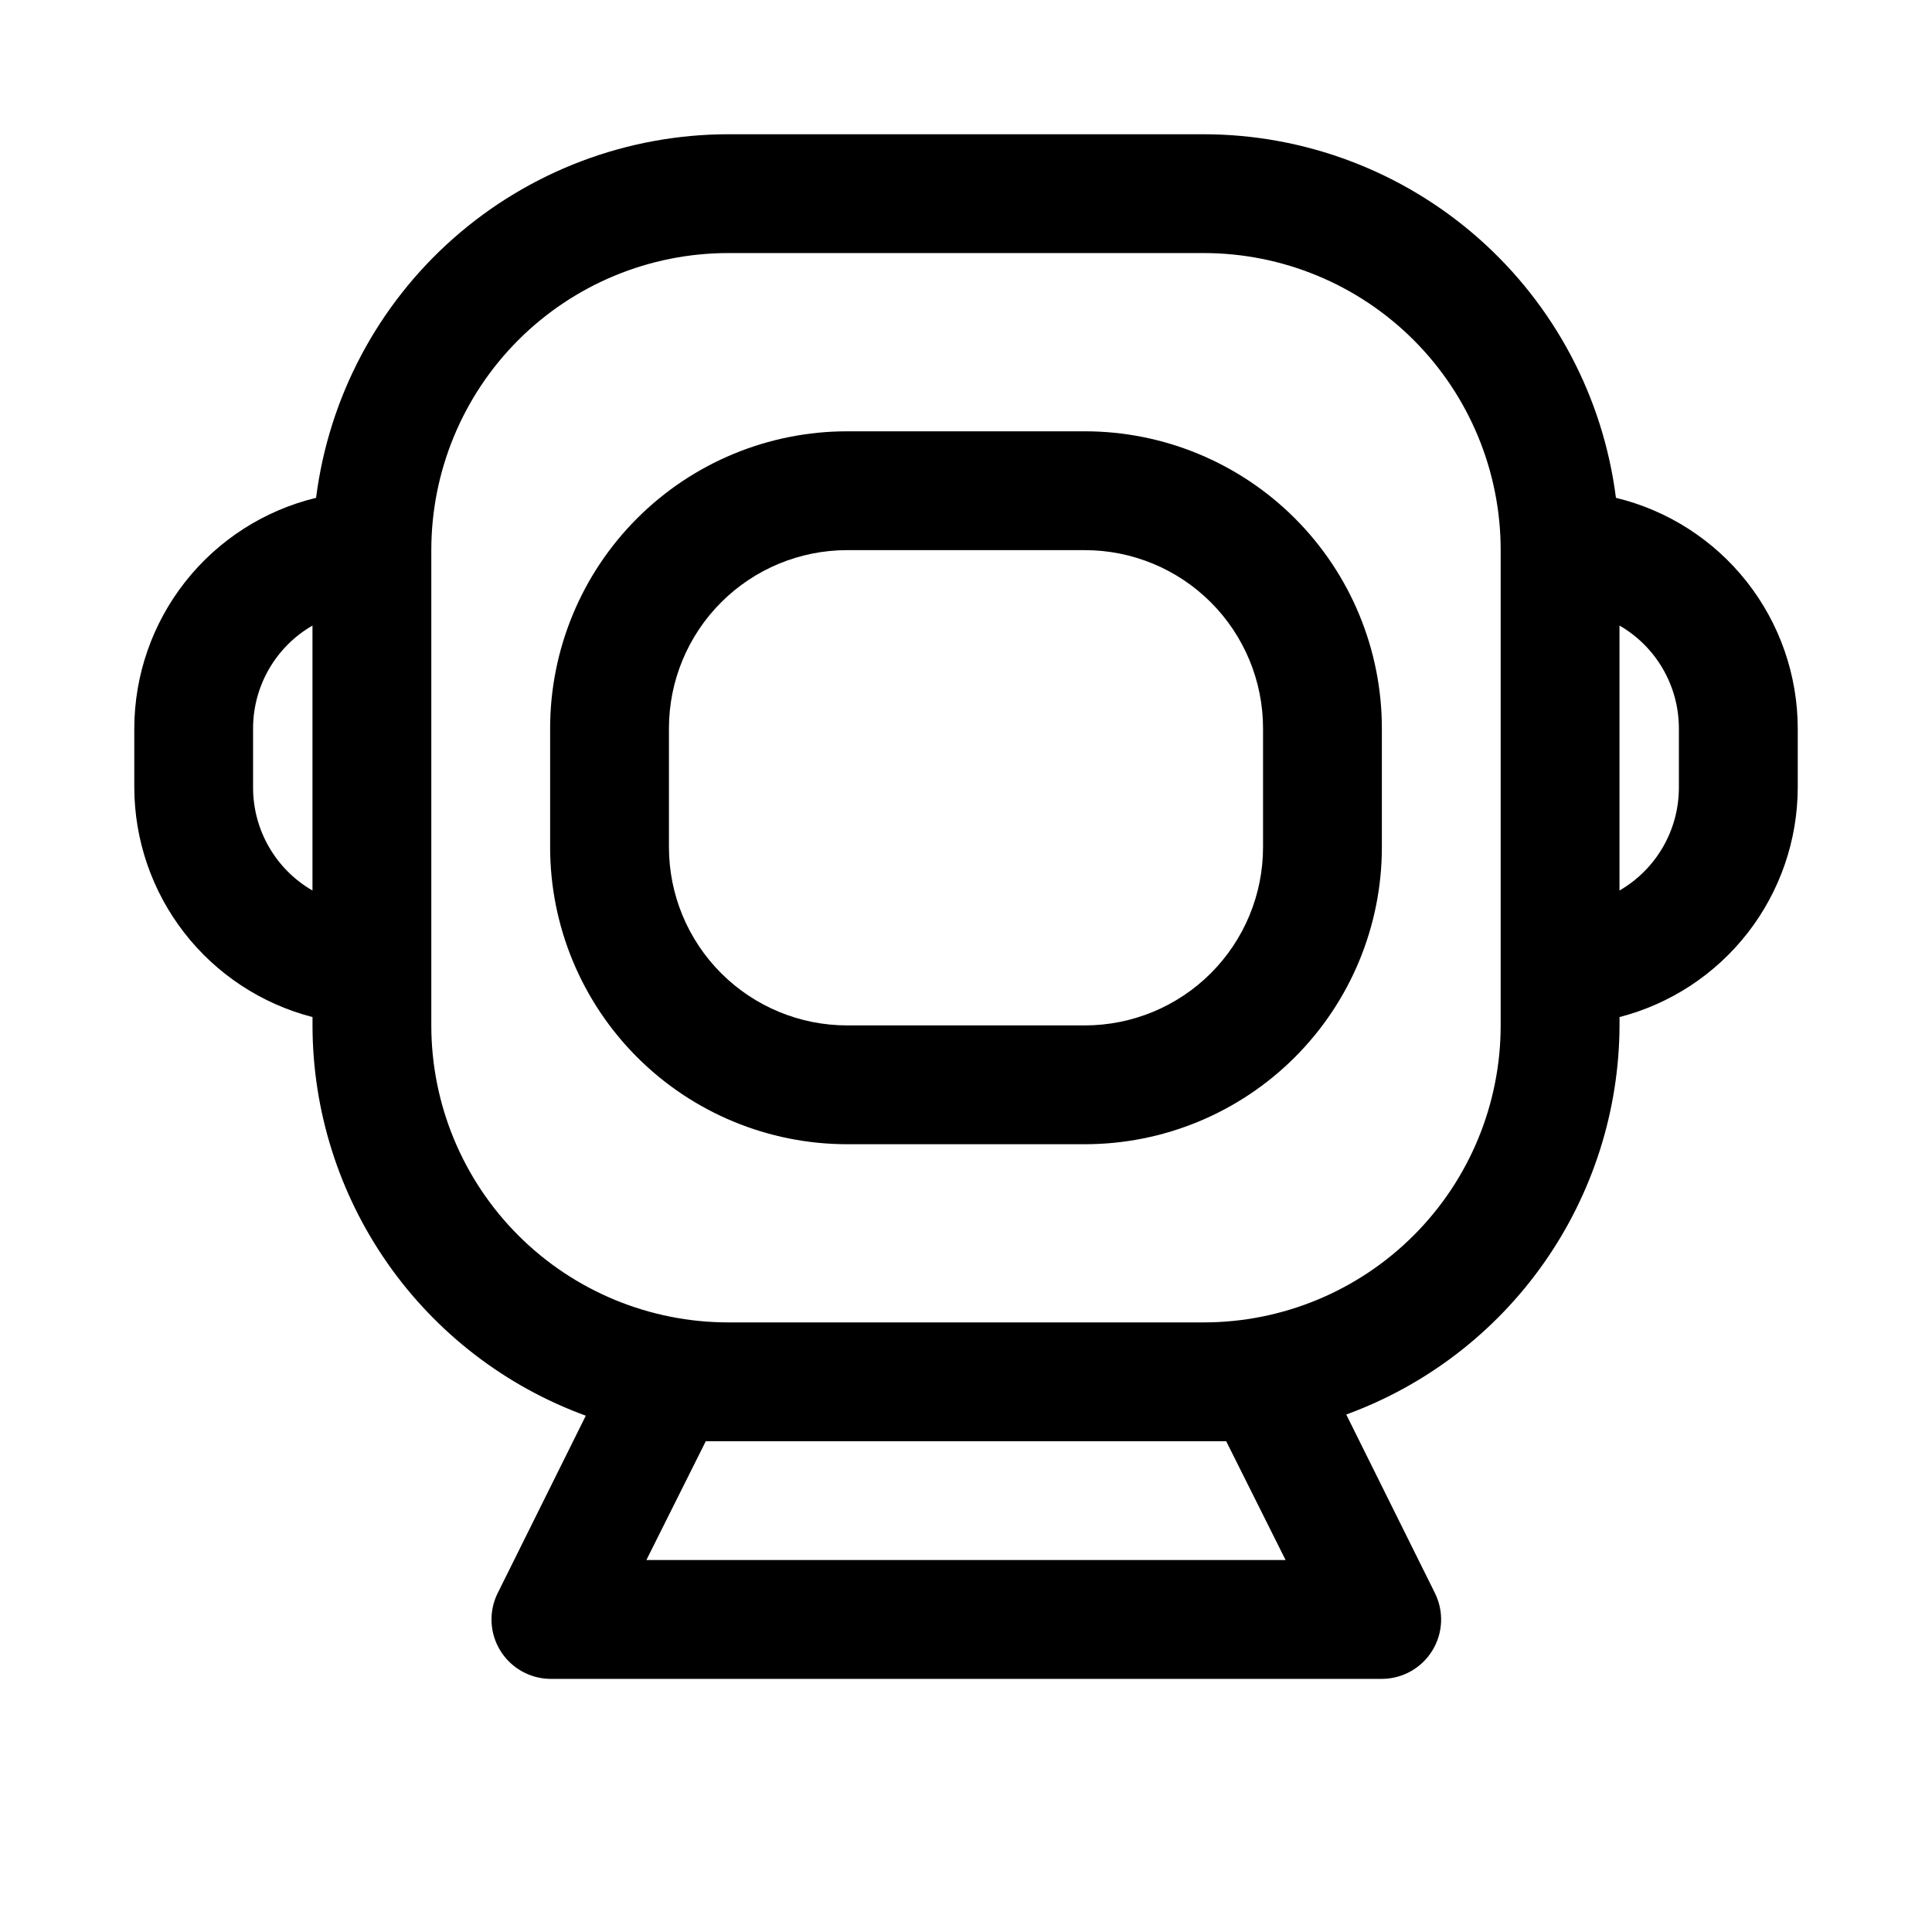 <?xml version="1.0" encoding="UTF-8"?>
<!-- Uploaded to: ICON Repo, www.svgrepo.com, Generator: ICON Repo Mixer Tools -->
<svg fill="#000000" width="800px" height="800px" version="1.1" viewBox="144 144 512 512" xmlns="http://www.w3.org/2000/svg">
 <g>
  <path d="m572.24 275.93c-3.371-26.602-16.328-51.066-36.441-68.801-20.113-17.738-46.004-27.535-72.82-27.551h-125.95c-26.82 0.016-52.711 9.812-72.824 27.551-20.113 17.734-33.07 42.199-36.441 68.801-13.711 3.316-25.914 11.141-34.648 22.215-8.734 11.078-13.5 24.766-13.527 38.875v15.742c0.047 13.926 4.707 27.445 13.25 38.441 8.547 10.996 20.496 18.852 33.98 22.332v2.203c0.02 22.586 6.977 44.617 19.93 63.121 12.953 18.5 31.277 32.574 52.496 40.316l-23.457 47.23-0.004 0.004c-2.309 4.844-1.988 10.531 0.848 15.09 2.836 4.555 7.797 7.356 13.164 7.422h220.42c5.457-0.016 10.516-2.856 13.371-7.508 2.856-4.648 3.098-10.445 0.641-15.32l-23.457-47.23c21.164-7.727 39.453-21.754 52.402-40.191 12.949-18.438 19.938-40.402 20.02-62.934v-2.203c13.484-3.481 25.434-11.336 33.98-22.332 8.547-10.996 13.207-24.516 13.25-38.441v-15.742c-0.027-14.109-4.789-27.797-13.527-38.875-8.734-11.074-20.938-18.898-34.648-22.215zm-345.43 104.07c-9.73-5.621-15.73-16-15.742-27.238v-15.742c0.012-11.238 6.012-21.621 15.742-27.238zm88.484 177.43 15.742-31.488h137.92l15.742 31.488zm226.4-157.44v15.742c0 20.879-8.293 40.902-23.059 55.664-14.762 14.762-34.785 23.055-55.66 23.055h-125.95c-20.879 0-40.902-8.293-55.664-23.055s-23.059-34.785-23.059-55.664v-125.95c0-20.875 8.297-40.898 23.059-55.664 14.762-14.762 34.785-23.055 55.664-23.055h125.95c20.875 0 40.898 8.293 55.66 23.055 14.766 14.766 23.059 34.789 23.059 55.664zm47.23-47.23v-0.004c-0.012 11.238-6.012 21.617-15.742 27.238v-70.219c9.73 5.617 15.73 16 15.742 27.238z"/>
  <path d="m431.49 258.3h-62.977c-20.879 0-40.902 8.297-55.664 23.059-14.766 14.762-23.059 34.785-23.059 55.664v31.488c0 20.875 8.293 40.898 23.059 55.664 14.762 14.762 34.785 23.055 55.664 23.055h62.977c20.875 0 40.898-8.293 55.66-23.055 14.766-14.766 23.059-34.789 23.059-55.664v-31.488c0-20.879-8.293-40.902-23.059-55.664-14.762-14.762-34.785-23.059-55.66-23.059zm47.23 110.21v0.004c0 12.527-4.977 24.539-13.832 33.398-8.859 8.855-20.875 13.832-33.398 13.832h-62.977c-12.527 0-24.543-4.977-33.398-13.832-8.859-8.859-13.836-20.871-13.836-33.398v-31.488c0-12.527 4.977-24.543 13.836-33.398 8.855-8.859 20.871-13.836 33.398-13.836h62.977c12.523 0 24.539 4.977 33.398 13.836 8.855 8.855 13.832 20.871 13.832 33.398z"/>
 </g>
</svg>